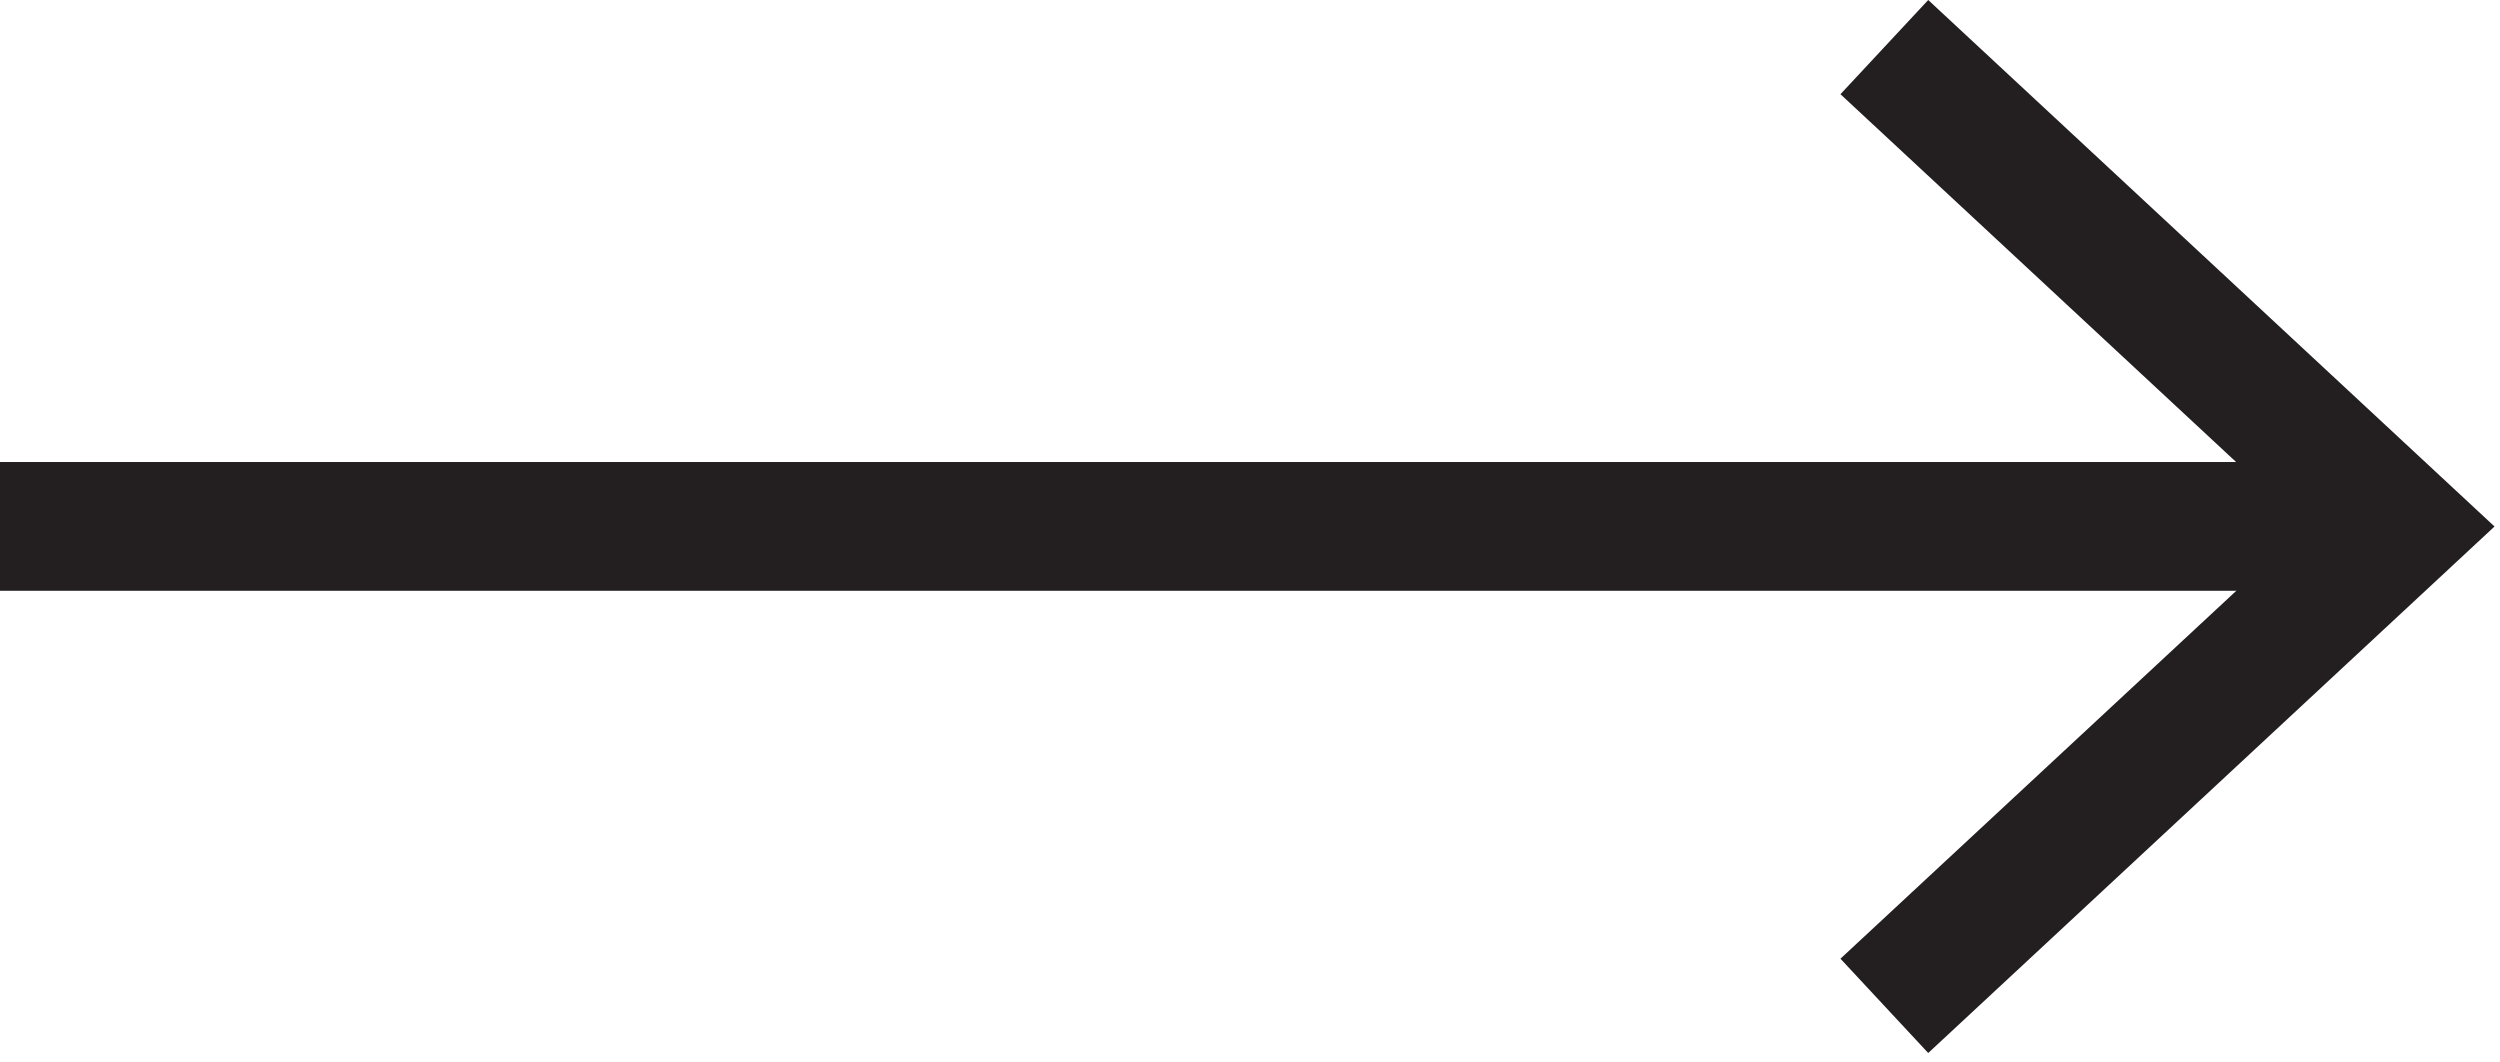 <?xml version="1.0" encoding="UTF-8"?> <svg xmlns="http://www.w3.org/2000/svg" width="233" height="99" viewBox="0 0 233 99" fill="none"> <g clip-path="url(#clip0_213_89)"> <path d="M-5.24537e-07 43.06L0 55.06L219.47 55.06L219.47 43.06L-5.24537e-07 43.06Z" fill="#231F20"></path> <path d="M179.71 98.14L171.53 89.35L214.87 49.07L171.53 8.78L179.71 1.49012e-05L232.49 49.07L179.71 98.14Z" fill="#231F20"></path> </g> <defs> <clipPath id="clip0_213_89"> <rect width="98.14" height="232.49" fill="white" transform="translate(0 98.14) rotate(-90)"></rect> </clipPath> </defs> </svg> 